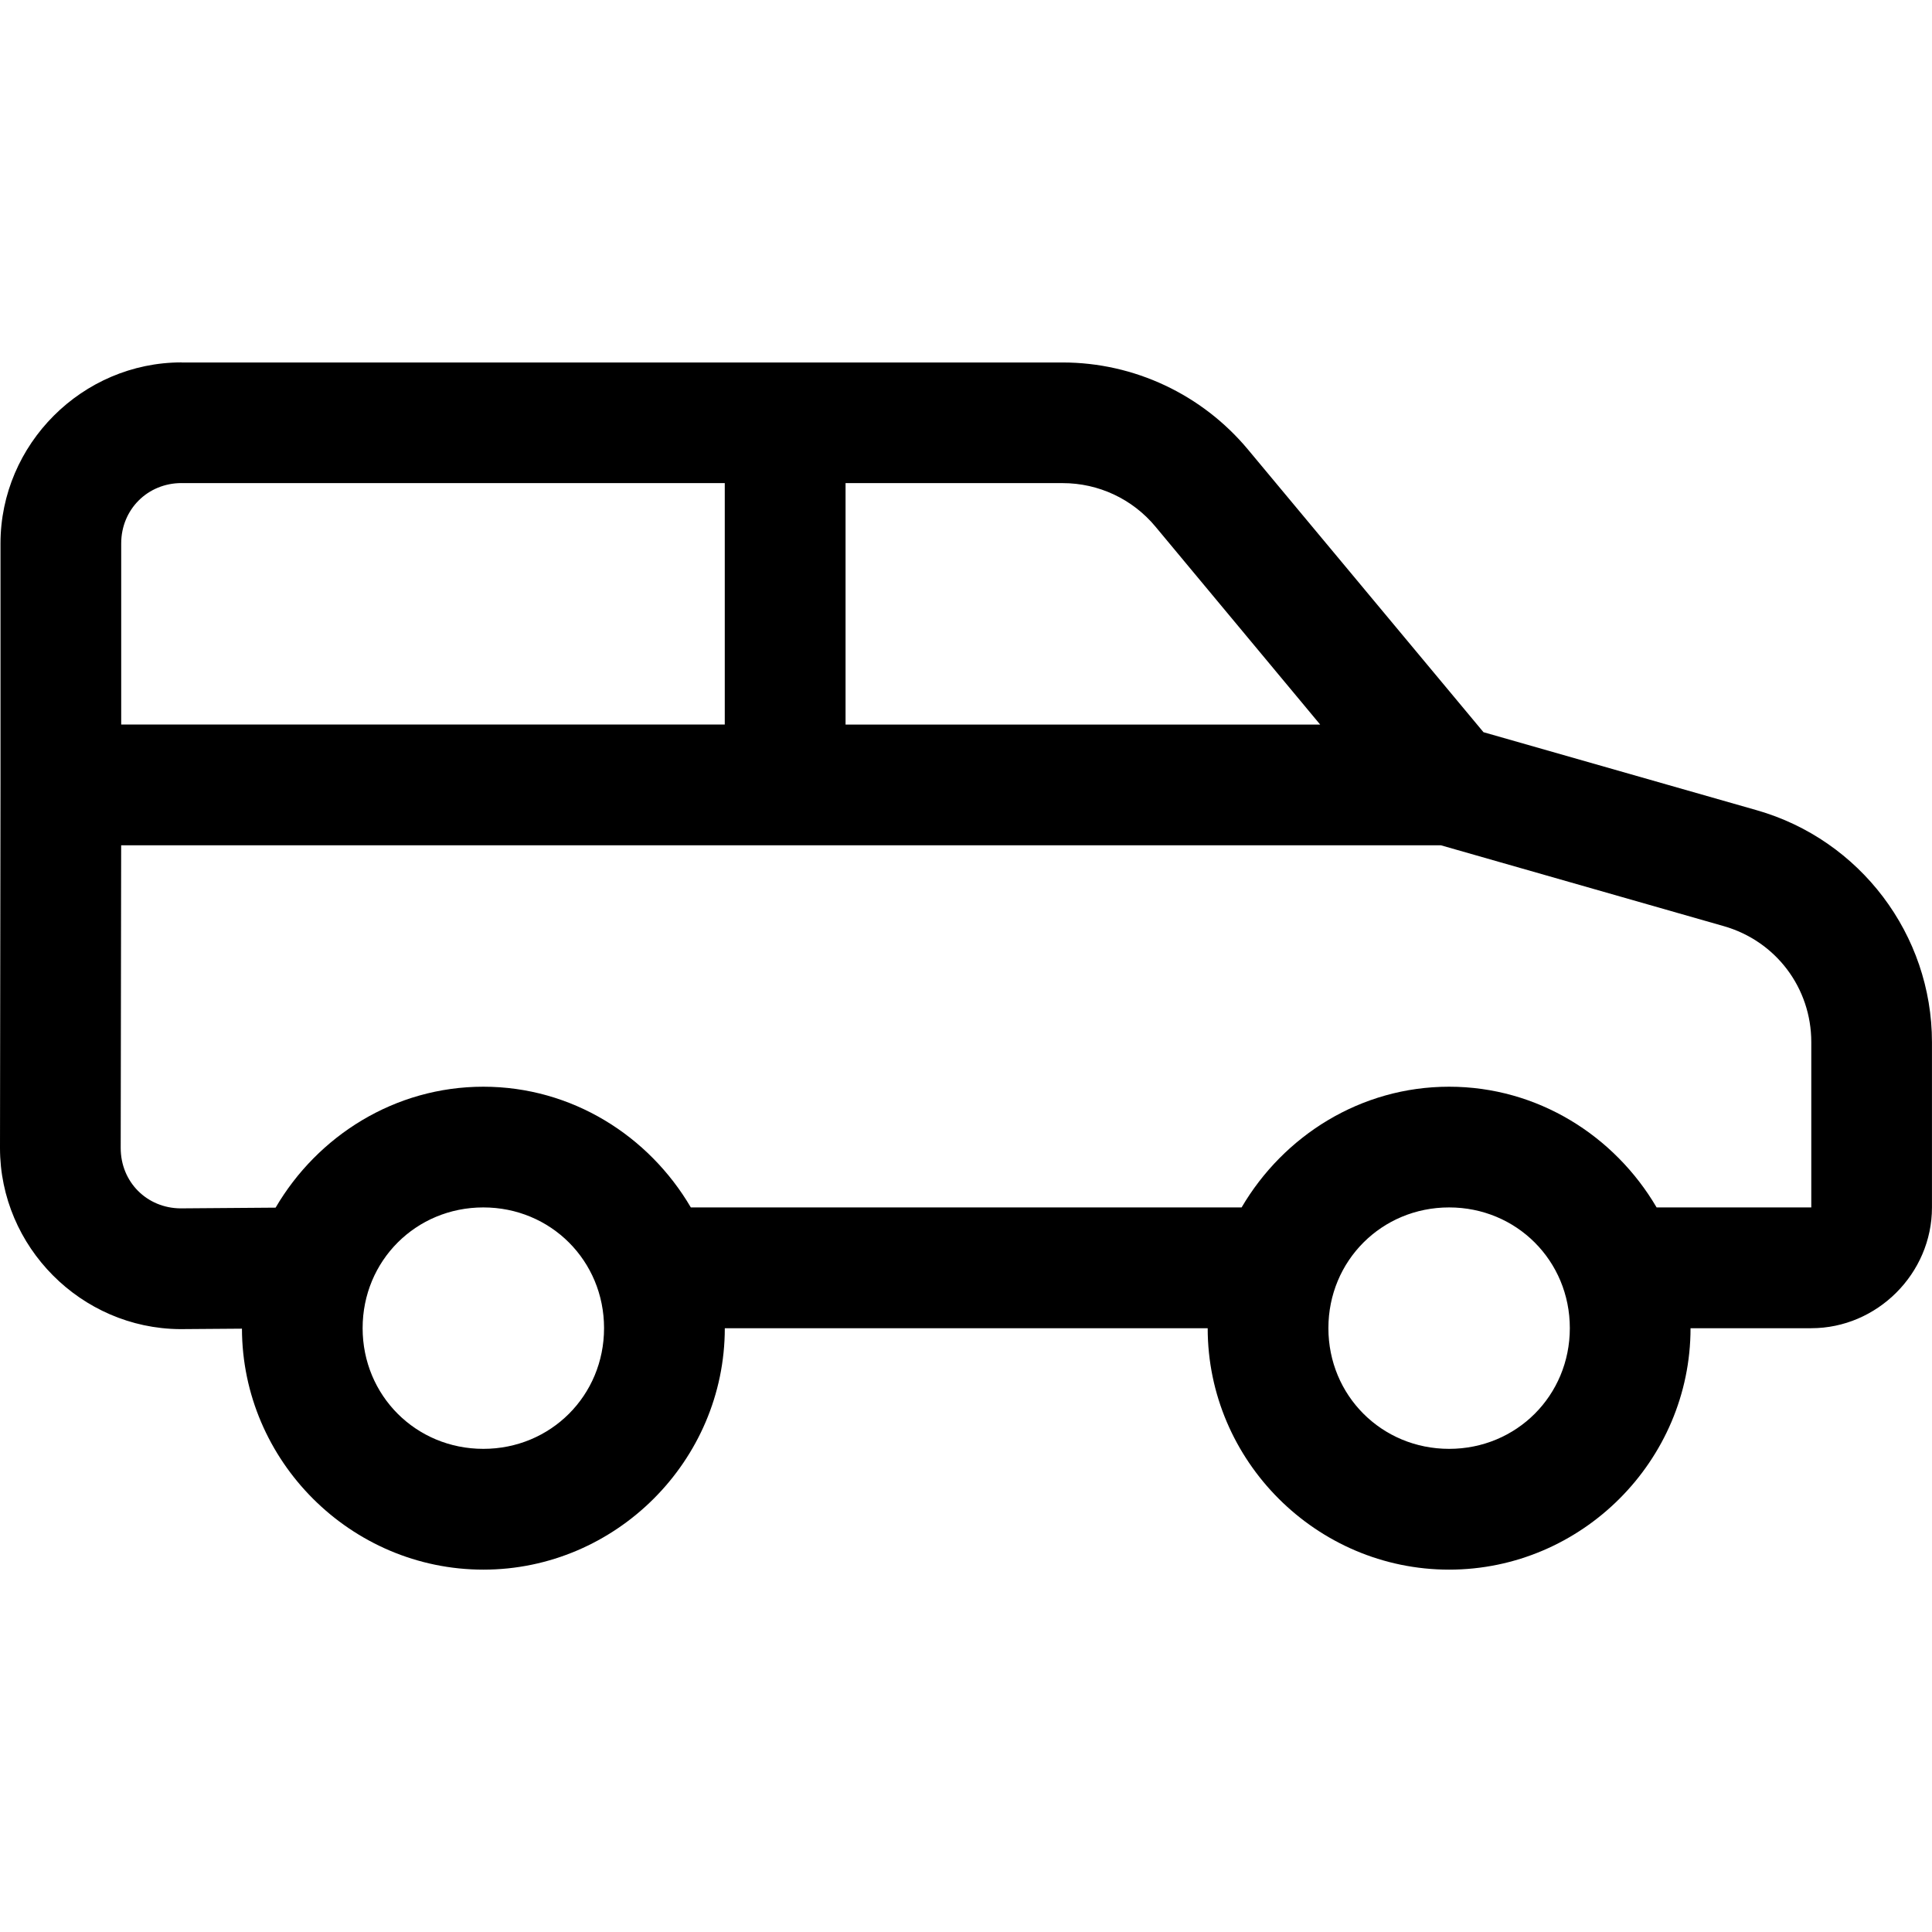 <?xml version="1.0" encoding="UTF-8"?>
<svg id="Layer_1" data-name="Layer 1" xmlns="http://www.w3.org/2000/svg" xmlns:xlink="http://www.w3.org/1999/xlink" viewBox="0 0 512 512">
  <defs>
    <style>
      .cls-1 {
        fill: none;
      }

      .cls-2 {
        clip-path: url(#clippath);
      }
    </style>
    <clipPath id="clippath">
      <rect class="cls-1" width="512" height="512"/>
    </clipPath>
  </defs>
  <g class="cls-2">
    <path d="M48.11,96.04C21.8,96.04.13,117.71.13,144.03v63.98L0,304.18s0,.04,0,.06C0,330.42,21.49,352.04,47.68,352.23c.06,0,.12,0,.19,0l16.25-.12c.07,35.09,28.88,63.86,63.98,63.86s63.98-28.84,63.98-63.98h127.97c0,35.15,28.84,63.98,63.98,63.98s63.98-28.84,63.98-63.98h31.99c17.48,0,31.99-14.51,31.99-31.99v-43.8c0-28.5-19.04-53.66-46.43-61.48l-72.42-20.68-62.42-74.92c-12.15-14.57-30.13-23.06-49.11-23.06H48.11ZM48.11,128.03h143.96v63.98H32.12v-47.99c0-9,6.99-16,16-16ZM224.07,128.03h57.55c9.49,0,18.47,4.19,24.56,11.5l43.68,52.49h-125.78v-63.98ZM32.12,224.01h349.73l74.98,21.43c13.81,3.95,23.18,16.37,23.18,30.74v43.8h-40.99c-11.14-18.99-31.53-31.99-54.99-31.99s-43.85,13-54.99,31.99h-145.96c-11.14-18.99-31.53-31.99-54.99-31.99s-43.92,13.03-55.05,32.05l-25.18.19c-8.94-.06-15.87-6.99-15.87-16l.12-80.23ZM128.09,319.98c17.86,0,31.99,14.13,31.99,31.99s-14.13,31.99-31.99,31.99-31.99-14.13-31.99-31.99,14.13-31.99,31.99-31.99ZM384.03,319.98c17.86,0,31.99,14.13,31.99,31.99s-14.13,31.99-31.99,31.99-31.99-14.13-31.99-31.99,14.13-31.99,31.99-31.99Z"/>
  </g>
</svg>